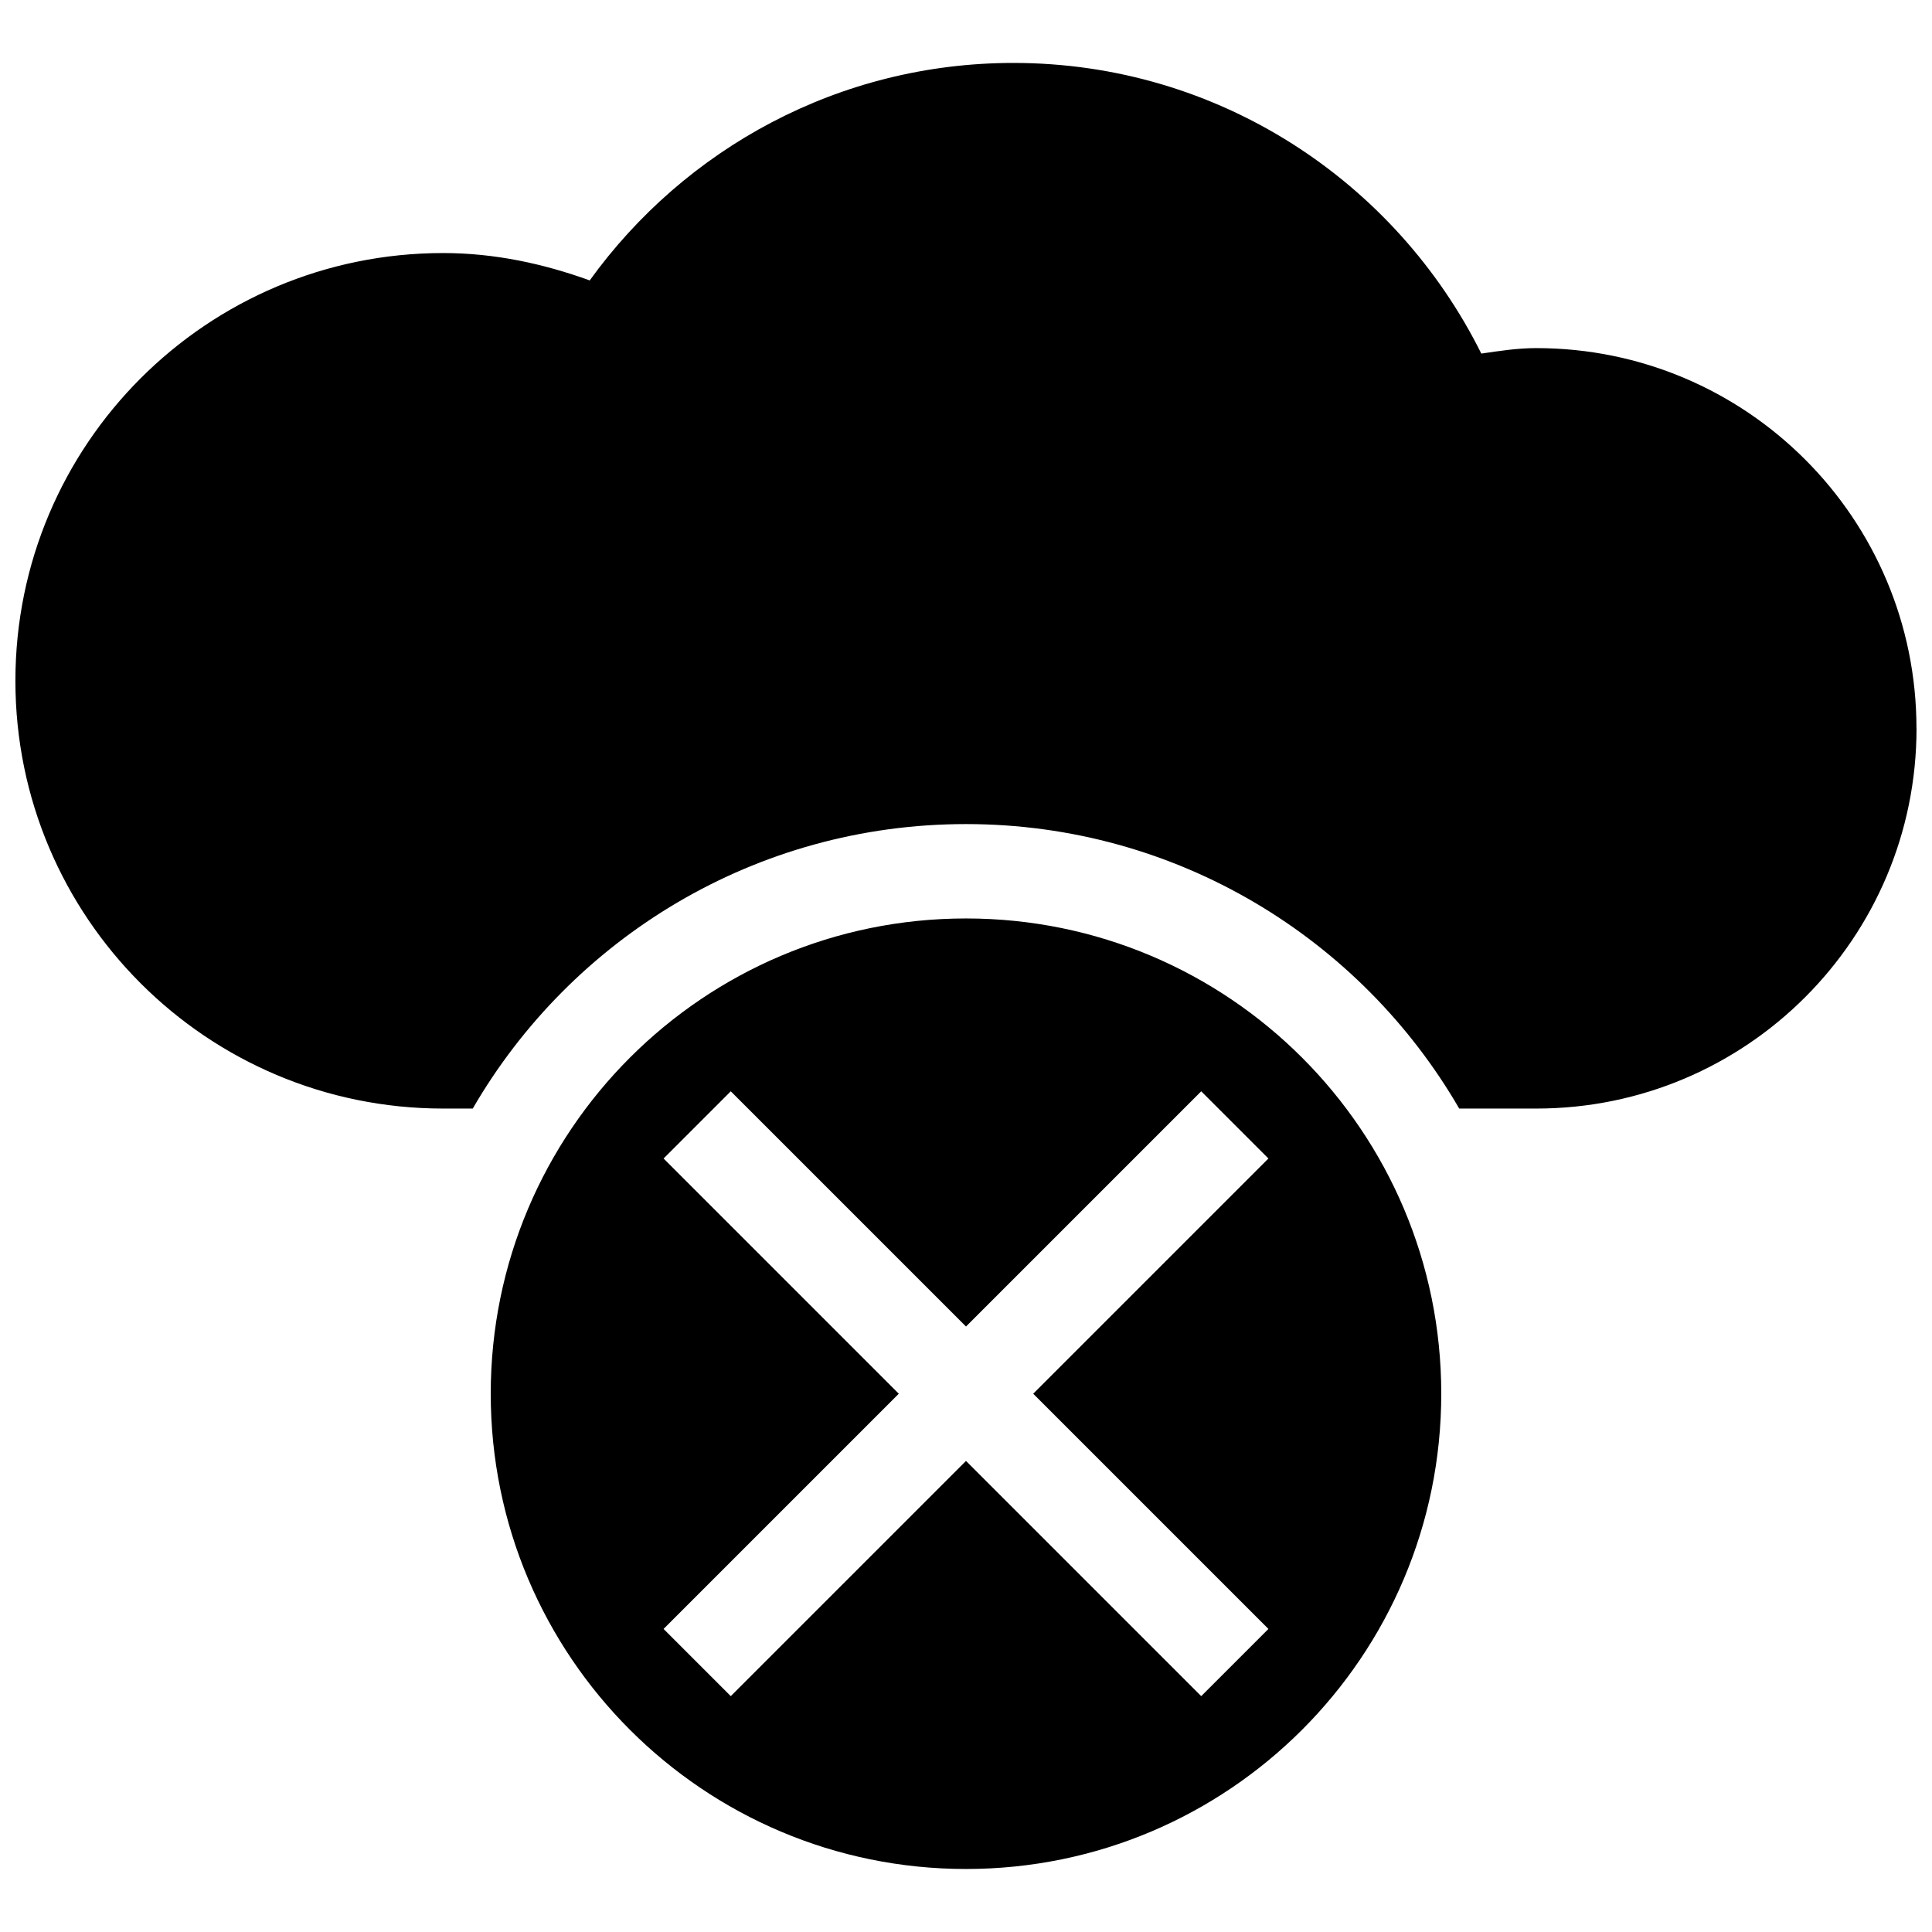 <?xml version="1.0" encoding="UTF-8"?>
<!-- Uploaded to: ICON Repo, www.iconrepo.com, Generator: ICON Repo Mixer Tools -->
<svg width="800px" height="800px" version="1.1" viewBox="144 144 512 512" xmlns="http://www.w3.org/2000/svg">
 <defs>
  <clipPath id="a">
   <path d="m148.09 160h503.81v480h-503.81z"/>
  </clipPath>
 </defs>
 <g clip-path="url(#a)">
  <path d="m651.9 337.02c0 55.621-45.098 100.76-100.76 100.76h-20.434c-26.109-45.07-74.867-75.391-130.71-75.391-55.848 0-104.6 30.32-130.71 75.391h-7.844c-62.633 0-113.36-50.723-113.36-113.36 0-62.633 50.723-113.36 113.36-113.36 13.648 0 26.641 2.832 38.84 7.254 25.145-34.859 66.008-57.637 112.3-57.637 54.367 0 101.3 31.438 123.98 77.023 4.793-0.691 9.52-1.449 14.562-1.449 55.668 0 100.76 45.141 100.76 100.76zm-125.95 176.33c0 69.57-56.383 125.95-125.95 125.95-69.57 0-125.95-56.383-125.95-125.95 0-69.57 56.383-125.95 125.95-125.95 69.574 0 125.95 56.383 125.95 125.95zm-108.14 0 62.336-62.336-17.809-17.809-62.336 62.336-62.336-62.336-17.809 17.809 62.332 62.336-62.336 62.336 17.809 17.809 62.34-62.336 62.336 62.336 17.809-17.809z"/>
 </g>
</svg>